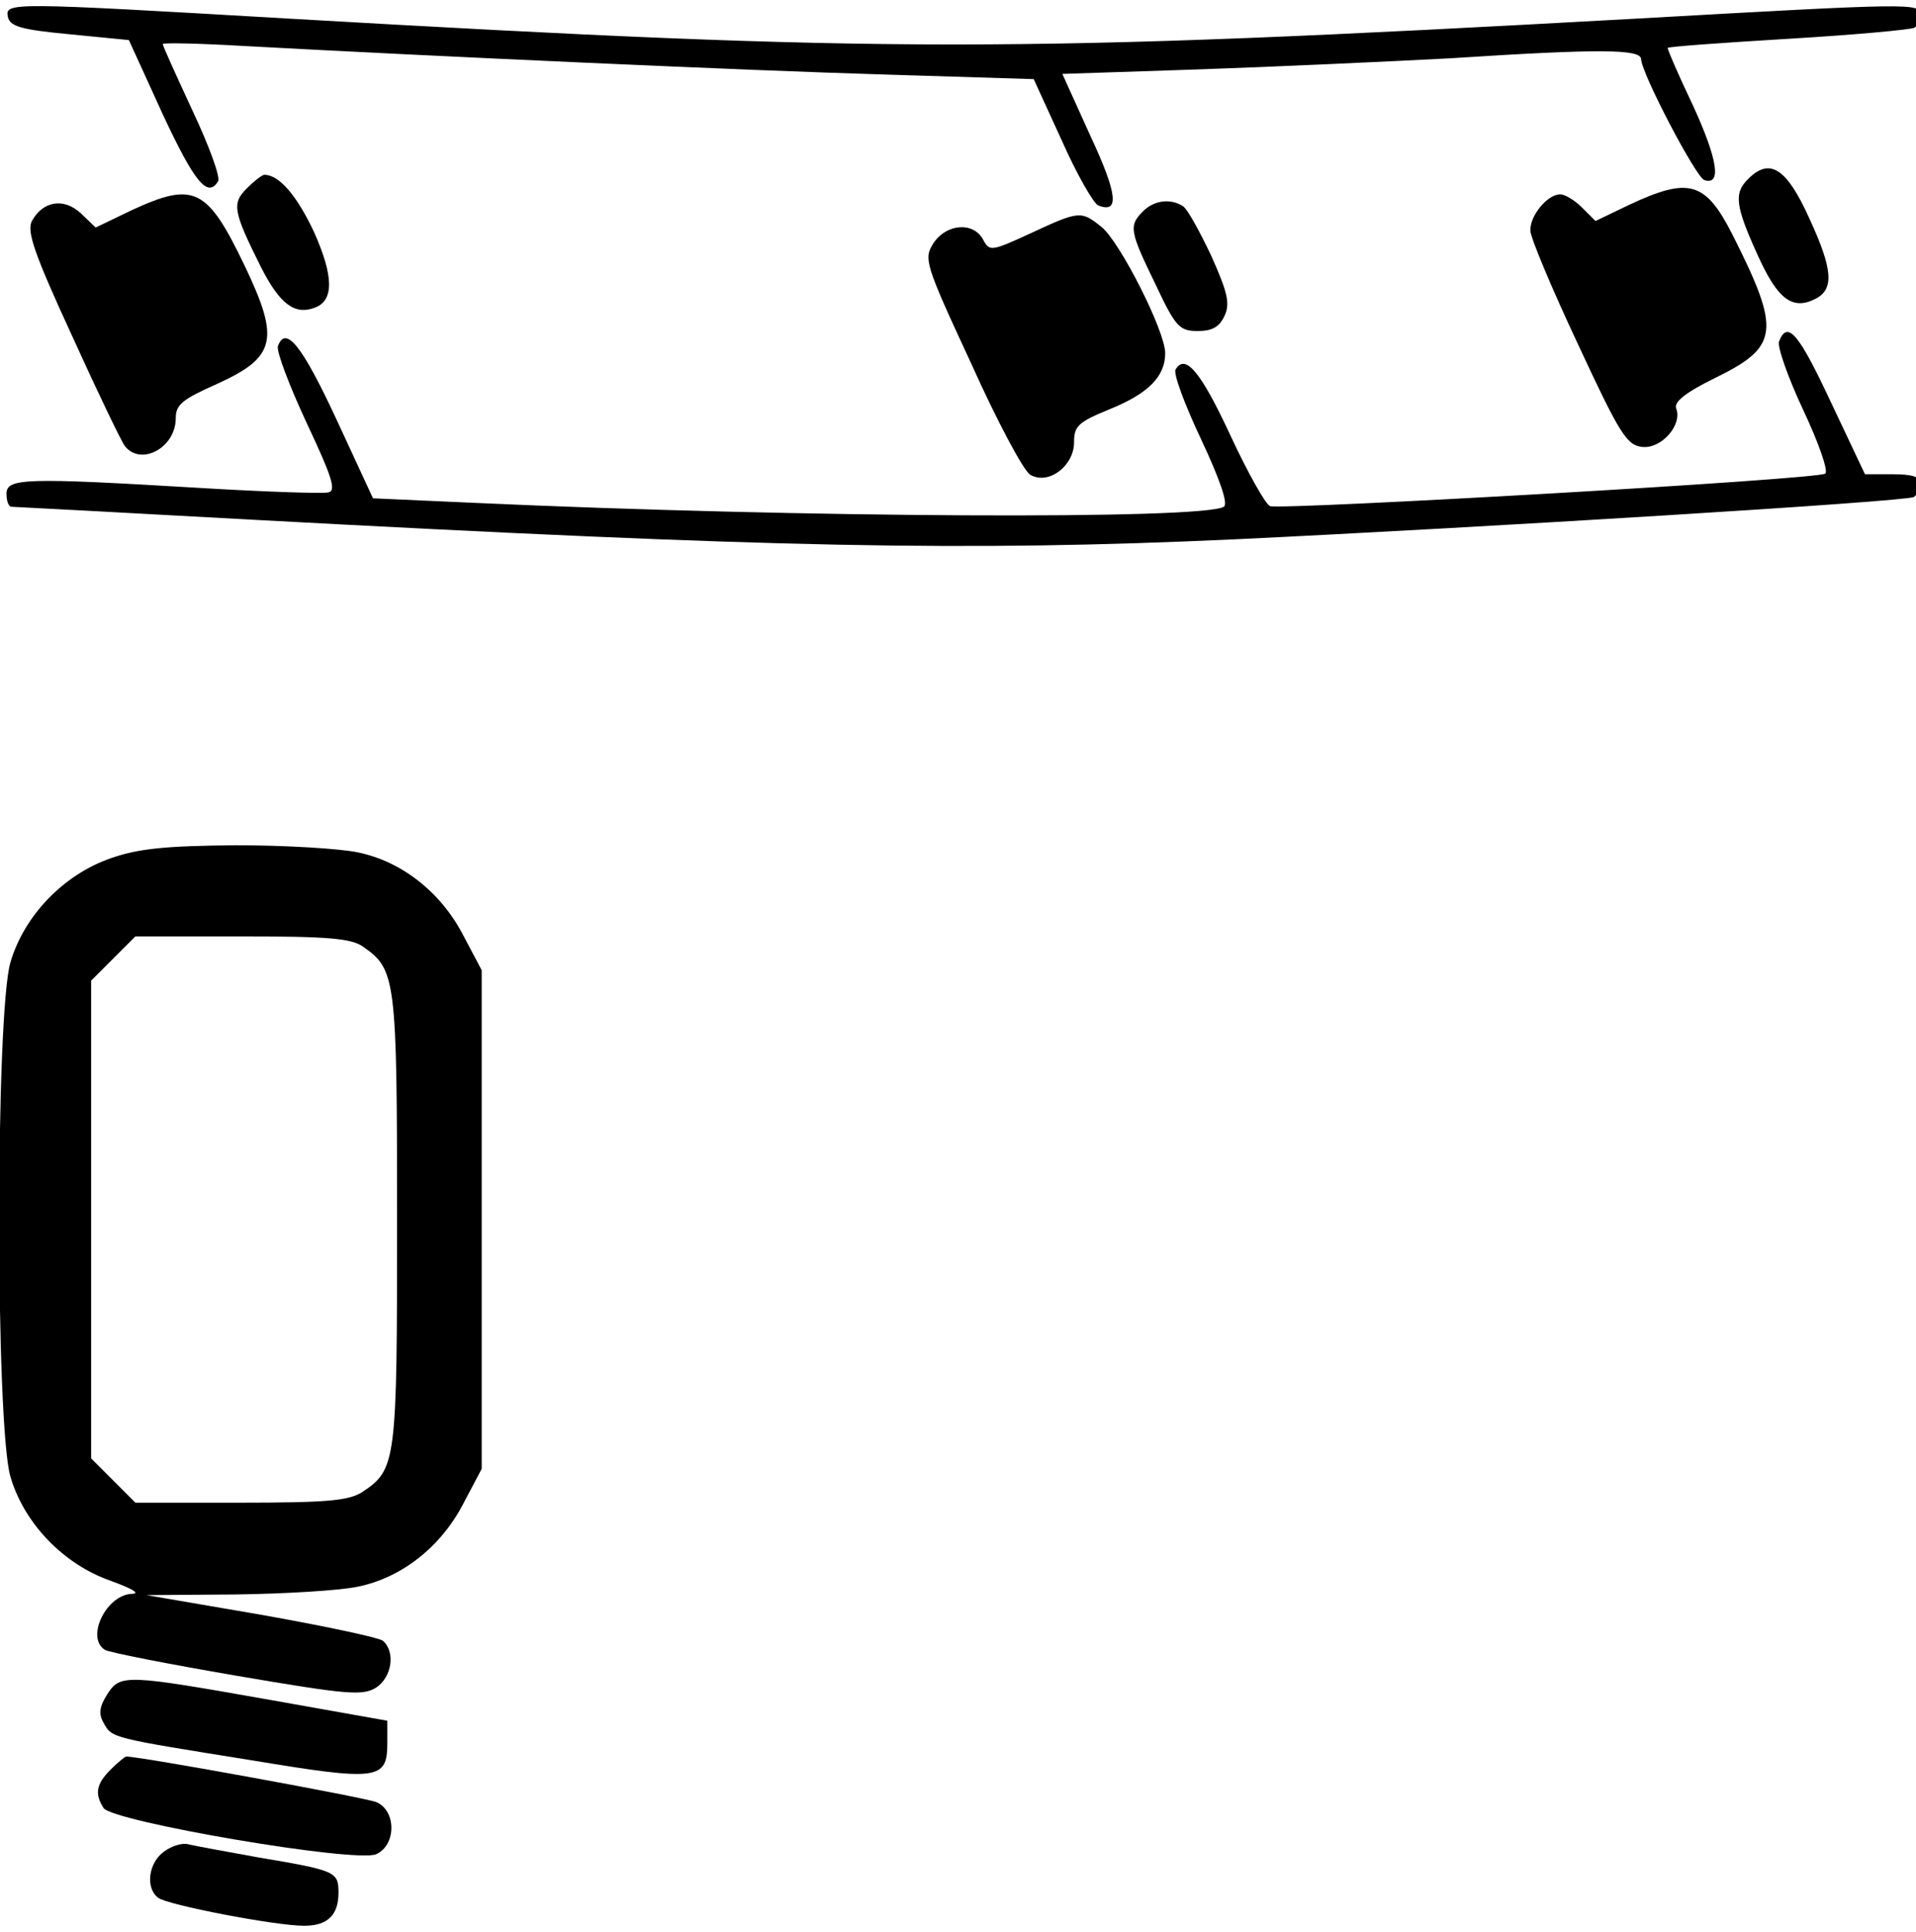 <?xml version="1.0" standalone="no"?>
<!DOCTYPE svg PUBLIC "-//W3C//DTD SVG 20010904//EN"
 "http://www.w3.org/TR/2001/REC-SVG-20010904/DTD/svg10.dtd">
<svg version="1.0" xmlns="http://www.w3.org/2000/svg"
 width="468pt" height="472pt" viewBox="0 0 468 472"
 preserveAspectRatio="xMidYMid meet">
<g transform="translate(0,472) scale(0.159,-0.159)"
fill="#000000" stroke="none">
<path d="M12 2943 c3 -15 20 -20 94 -27 l92 -9 52 -114 c49 -105 69 -129 85
-103 4 6 -14 55 -39 108 -25 54 -46 100 -46 103 0 2 55 1 123 -3 293 -16 780
-38 988 -44 l227 -7 43 -94 c23 -52 49 -97 56 -100 33 -13 30 17 -12 107 l-43
95 211 7 c117 4 290 12 385 17 231 15 292 14 293 -1 1 -23 84 -181 97 -186 27
-9 21 31 -17 114 -23 48 -40 88 -39 89 2 2 86 8 186 14 101 6 188 14 193 17 5
3 9 12 9 20 0 18 -10 18 -435 -6 -957 -53 -1151 -53 -2072 0 -429 25 -435 25
-431 3z"/>
<path d="M2686 2694 c-23 -22 -20 -42 14 -117 31 -69 54 -86 90 -67 28 15 25
46 -10 122 -35 78 -61 95 -94 62z"/>
<path d="M379 2679 c-23 -23 -21 -35 22 -121 29 -57 52 -74 83 -62 29 11 29
48 -2 117 -26 55 -53 87 -76 87 -3 0 -15 -9 -27 -21z"/>
<path d="M2503 2654 l-52 -25 -21 21 c-11 11 -26 20 -33 20 -20 0 -47 -33 -46
-56 0 -10 33 -89 73 -174 64 -138 75 -155 98 -158 30 -4 63 34 53 59 -4 10 15
25 60 47 98 48 101 72 27 219 -42 83 -67 90 -159 47z"/>
<path d="M201 2645 l-54 -26 -23 22 c-26 24 -58 19 -75 -12 -8 -16 3 -49 62
-177 39 -86 76 -163 81 -169 25 -31 78 -2 78 43 0 21 10 29 64 53 90 41 96 68
42 181 -58 121 -78 130 -175 85z"/>
<path d="M1756 2644 c-22 -22 -21 -30 19 -112 31 -66 37 -72 65 -72 22 0 33 6
41 23 9 19 5 36 -20 92 -18 38 -37 73 -44 77 -19 12 -44 9 -61 -8z"/>
<path d="M1583 2610 c-61 -28 -63 -28 -73 -9 -15 27 -56 24 -76 -6 -15 -24
-14 -30 58 -185 40 -89 81 -166 91 -171 28 -16 67 14 67 50 0 25 6 31 55 51
59 24 85 50 85 86 0 34 -70 172 -98 194 -31 25 -34 25 -109 -10z"/>
<path d="M2733 2444 c-3 -8 14 -56 37 -105 24 -51 39 -94 34 -98 -9 -9 -834
-56 -853 -50 -7 3 -34 51 -61 109 -45 97 -69 126 -84 101 -4 -6 14 -54 39
-107 30 -64 42 -100 35 -104 -33 -20 -647 -17 -1151 6 l-156 7 -56 121 c-53
114 -78 145 -90 113 -3 -7 17 -60 44 -118 40 -85 46 -105 33 -107 -9 -2 -98 1
-198 7 -268 16 -296 15 -296 -9 0 -11 3 -20 8 -20 4 0 171 -9 372 -20 798 -43
1092 -49 1507 -30 378 18 1032 58 1043 65 5 3 10 13 10 21 0 10 -12 14 -43 14
l-42 0 -52 110 c-50 107 -67 127 -80 94z"/>
<path d="M170 1650 c-72 -25 -133 -88 -154 -160 -23 -79 -23 -711 0 -790 21
-72 82 -135 154 -160 30 -11 46 -19 34 -20 -40 0 -73 -67 -43 -86 6 -4 98 -22
203 -40 170 -29 193 -31 214 -18 24 16 30 55 10 72 -7 5 -92 23 -188 40 l-175
30 137 1 c75 1 160 6 188 12 68 14 128 62 162 128 l28 53 0 383 0 383 -28 53
c-34 66 -94 114 -162 128 -28 6 -113 11 -188 11 -108 -1 -149 -5 -192 -20z
m388 -136 c50 -35 52 -48 52 -419 0 -374 -1 -384 -54 -419 -21 -13 -54 -16
-187 -16 l-161 0 -34 34 -34 34 0 367 0 367 34 34 34 34 164 0 c132 0 168 -3
186 -16z"/>
<path d="M165 366 c-12 -19 -14 -30 -6 -44 13 -24 11 -23 229 -58 193 -32 207
-30 207 27 l0 34 -180 32 c-221 39 -230 40 -250 9z"/>
<path d="M170 250 c-22 -22 -25 -37 -11 -59 13 -21 388 -85 419 -71 31 14 31
67 0 80 -17 7 -362 70 -384 70 -2 0 -13 -9 -24 -20z"/>
<path d="M252 124 c-24 -17 -29 -56 -9 -71 14 -11 180 -43 224 -43 36 0 53 16
53 51 0 32 -4 34 -123 54 -50 9 -99 18 -107 20 -9 3 -26 -2 -38 -11z"/>
</g>
</svg>
